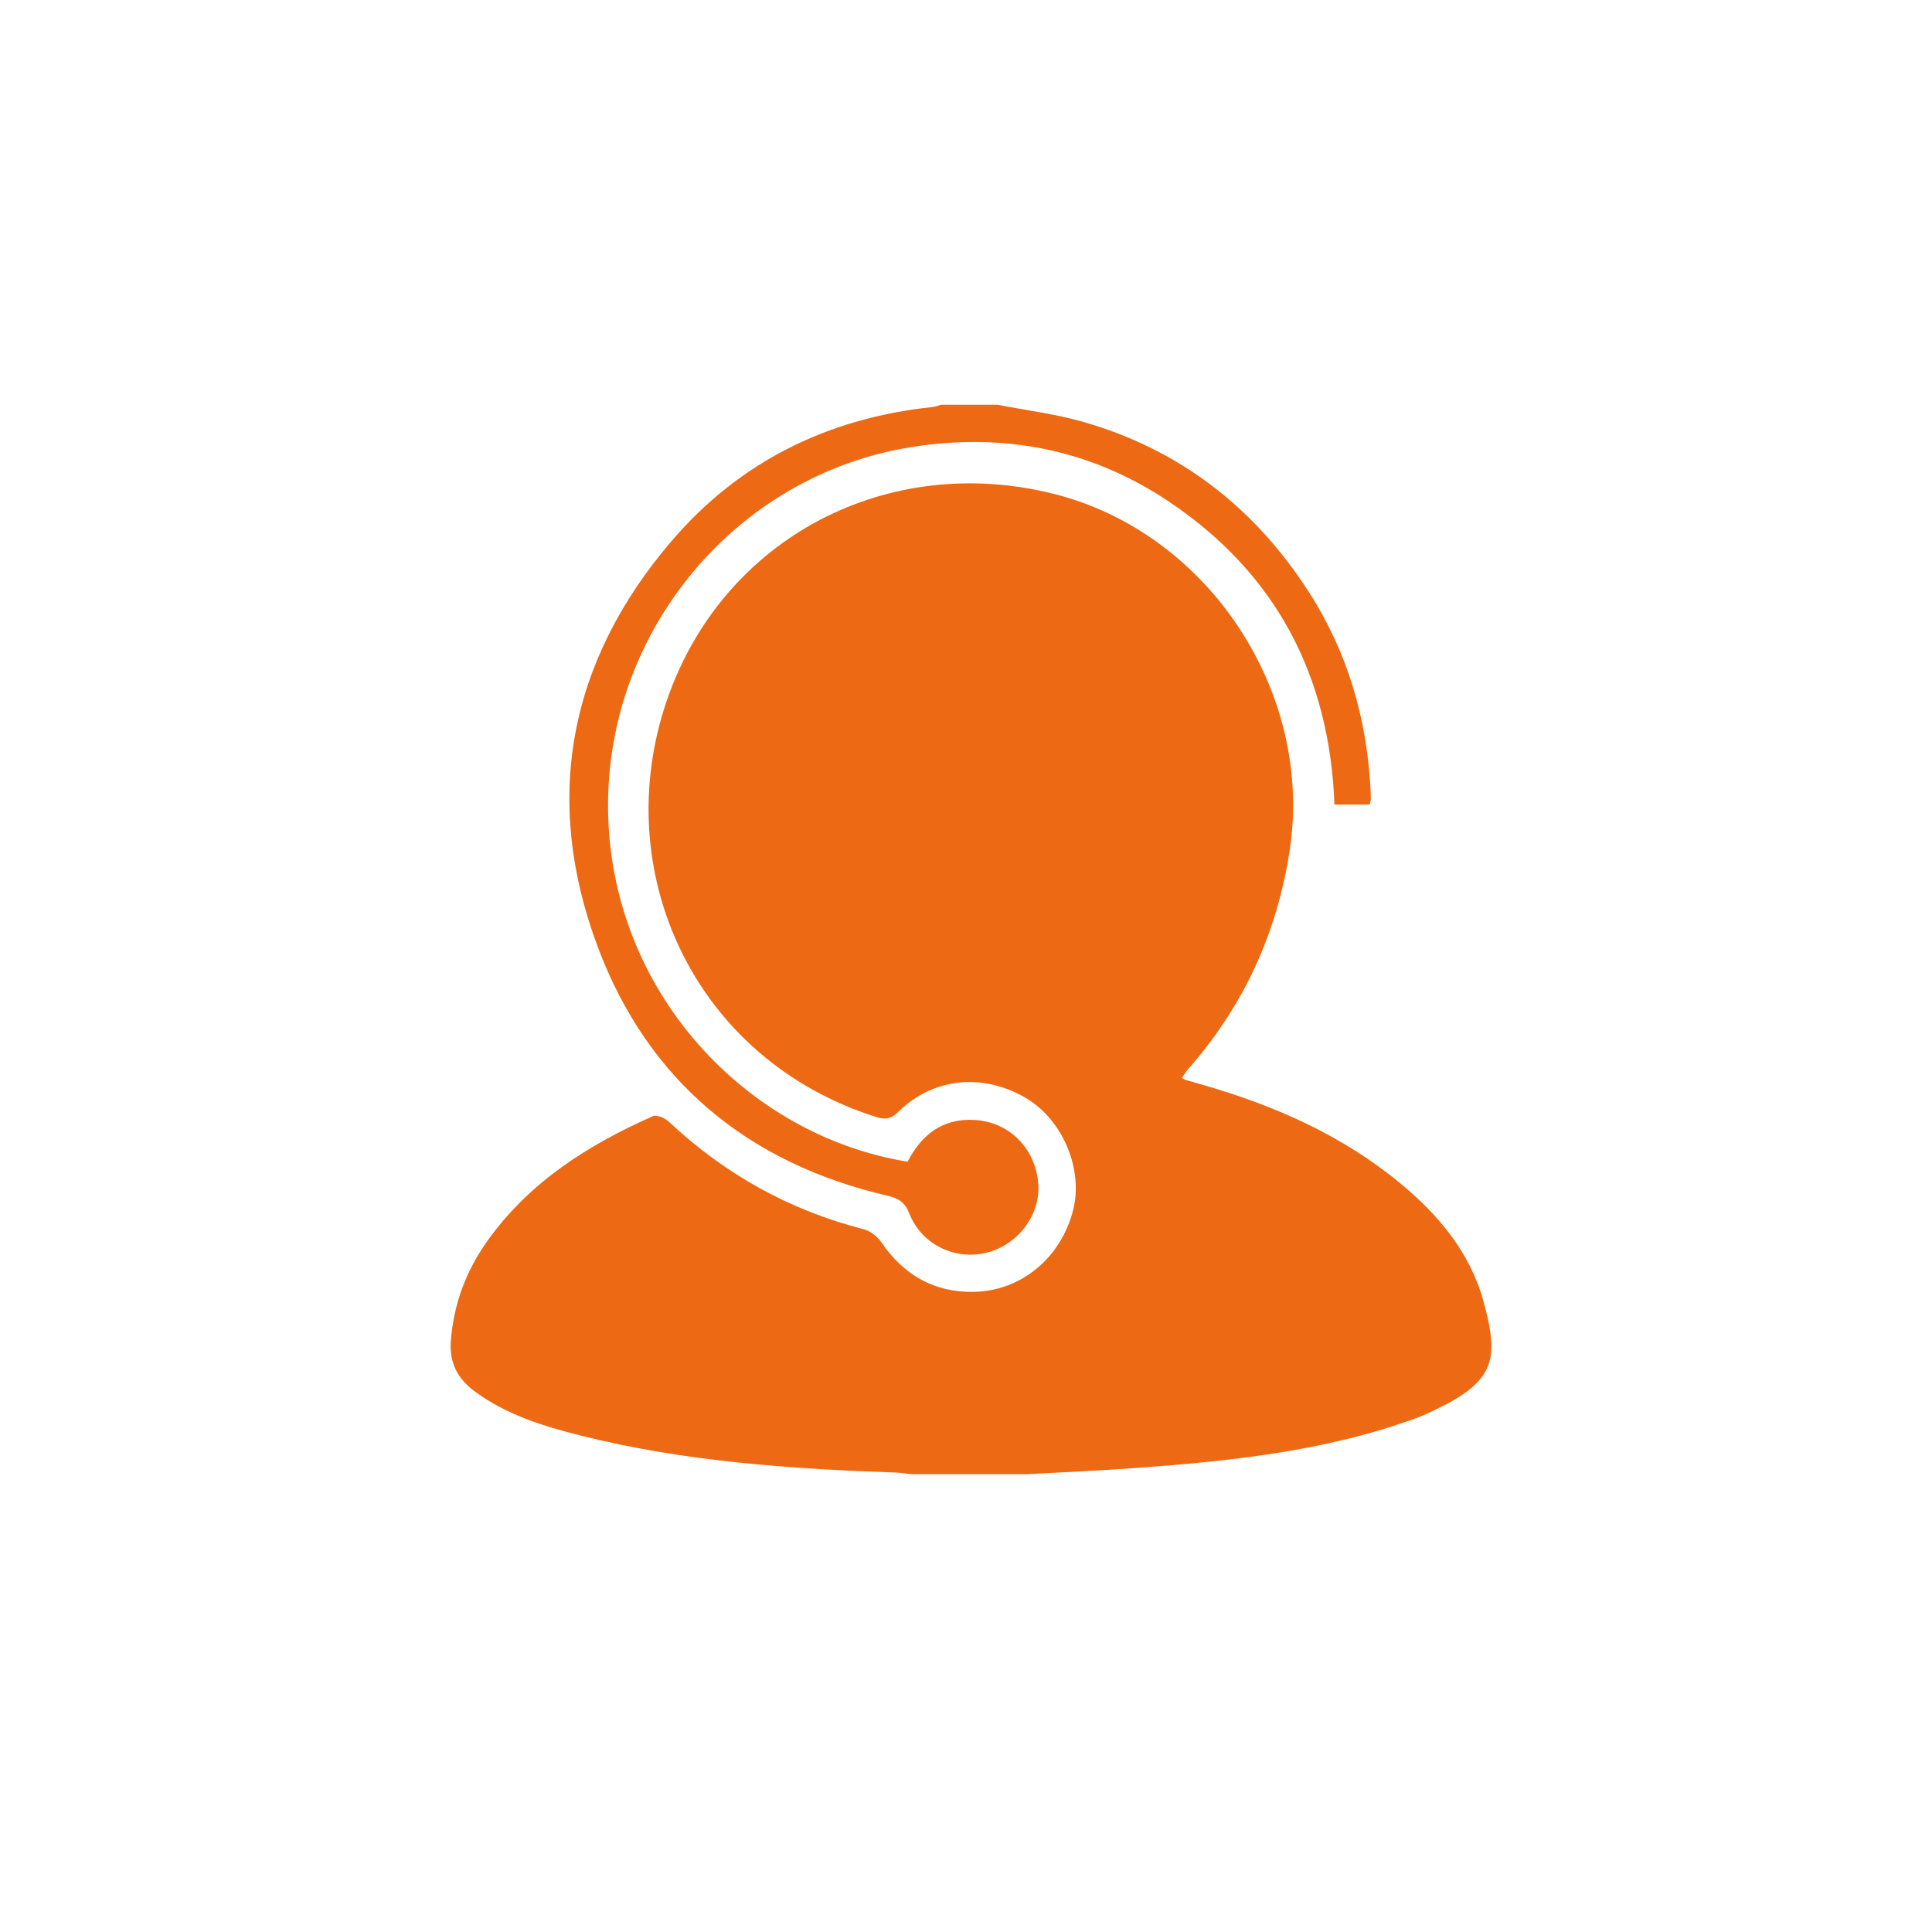 <?xml version="1.0" encoding="UTF-8" standalone="no"?>
<!DOCTYPE svg PUBLIC "-//W3C//DTD SVG 1.1//EN" "http://www.w3.org/Graphics/SVG/1.1/DTD/svg11.dtd">
<svg width="100%" height="100%" viewBox="0 0 48 48" version="1.1" xmlns="http://www.w3.org/2000/svg" xmlns:xlink="http://www.w3.org/1999/xlink" xml:space="preserve" xmlns:serif="http://www.serif.com/" style="fill-rule:evenodd;clip-rule:evenodd;stroke-linejoin:round;stroke-miterlimit:2;">
    <g transform="matrix(1,0,0,1,-384,0)">
        <g transform="matrix(1.364,0,0,0.75,0,0)">
            <rect id="Artboard1" x="0" y="0" width="528" height="64" style="fill:none;"/>
            <g id="Artboard11" serif:id="Artboard1">
                <g transform="matrix(0.217,0,0,0.395,274.198,18.481)">
                    <g transform="matrix(1,0,0,1,119.985,-8.916)">
                        <path d="M0,85.76L-9.718,85.76C-10.127,85.715 -10.534,85.642 -10.944,85.627C-19.869,85.315 -28.762,84.707 -37.464,82.524C-40.606,81.736 -43.7,80.785 -46.362,78.824C-47.798,77.767 -48.522,76.43 -48.376,74.557C-48.136,71.487 -47.107,68.733 -45.348,66.251C-41.824,61.28 -36.878,58.155 -31.424,55.737C-31.101,55.593 -30.41,55.89 -30.088,56.192C-25.392,60.596 -19.954,63.622 -13.709,65.223C-13.152,65.366 -12.563,65.84 -12.232,66.325C-10.352,69.078 -7.771,70.538 -4.46,70.469C-0.465,70.386 2.835,67.588 3.852,63.627C4.739,60.167 2.964,55.988 -0.161,54.182C-3.776,52.092 -7.913,52.513 -10.822,55.377C-11.437,55.982 -11.938,56.037 -12.666,55.807C-27.979,50.971 -35.202,35.168 -30.218,20.784C-25.505,7.18 -11.636,0 2.346,3.576C15.266,6.881 24.044,20.241 22.036,33.423C20.977,40.383 18.171,46.491 13.527,51.769C13.324,52 13.164,52.269 12.977,52.531C13.13,52.612 13.198,52.664 13.275,52.687C13.792,52.839 14.312,52.984 14.829,53.134C20.818,54.867 26.44,57.343 31.293,61.347C34.522,64.011 37.171,67.156 38.296,71.251C39.634,76.117 39.27,77.934 34.327,80.323C33.806,80.575 33.279,80.828 32.736,81.027C25.095,83.832 17.096,84.658 9.06,85.245C6.043,85.466 3.021,85.591 0,85.76" style="fill:rgb(237,105,19);fill-rule:nonzero;"/>
                    </g>
                    <g transform="matrix(1,0,0,1,117.493,58.95)">
                        <path d="M0,-71.794C2.396,-71.327 4.838,-71.028 7.176,-70.361C15.298,-68.043 21.568,-63.168 26.127,-56.101C29.368,-51.075 30.999,-45.514 31.311,-39.556C31.326,-39.266 31.339,-38.975 31.333,-38.685C31.331,-38.568 31.276,-38.453 31.227,-38.265L28.283,-38.265C27.878,-49.061 23.365,-57.709 14.289,-63.738C7.752,-68.081 0.477,-69.472 -7.241,-68.241C-21.92,-65.9 -32.807,-52.877 -32.69,-37.966C-32.57,-22.569 -21.045,-10.495 -7.546,-8.312C-6.381,-10.566 -4.626,-11.966 -1.932,-11.814C0.958,-11.65 3.142,-9.486 3.416,-6.544C3.657,-3.944 1.794,-1.391 -0.851,-0.697C-3.505,0 -6.354,-1.336 -7.389,-3.94C-7.764,-4.885 -8.268,-5.235 -9.202,-5.451C-20.937,-8.167 -29.327,-15.081 -33.547,-26.308C-38.205,-38.703 -36.007,-50.262 -27.365,-60.356C-21.641,-67.044 -14.204,-70.685 -5.441,-71.604C-5.202,-71.629 -4.97,-71.729 -4.734,-71.794L0,-71.794Z" style="fill:rgb(237,105,19);fill-rule:nonzero;"/>
                    </g>
                </g>
            </g>
        </g>
    </g>
</svg>
